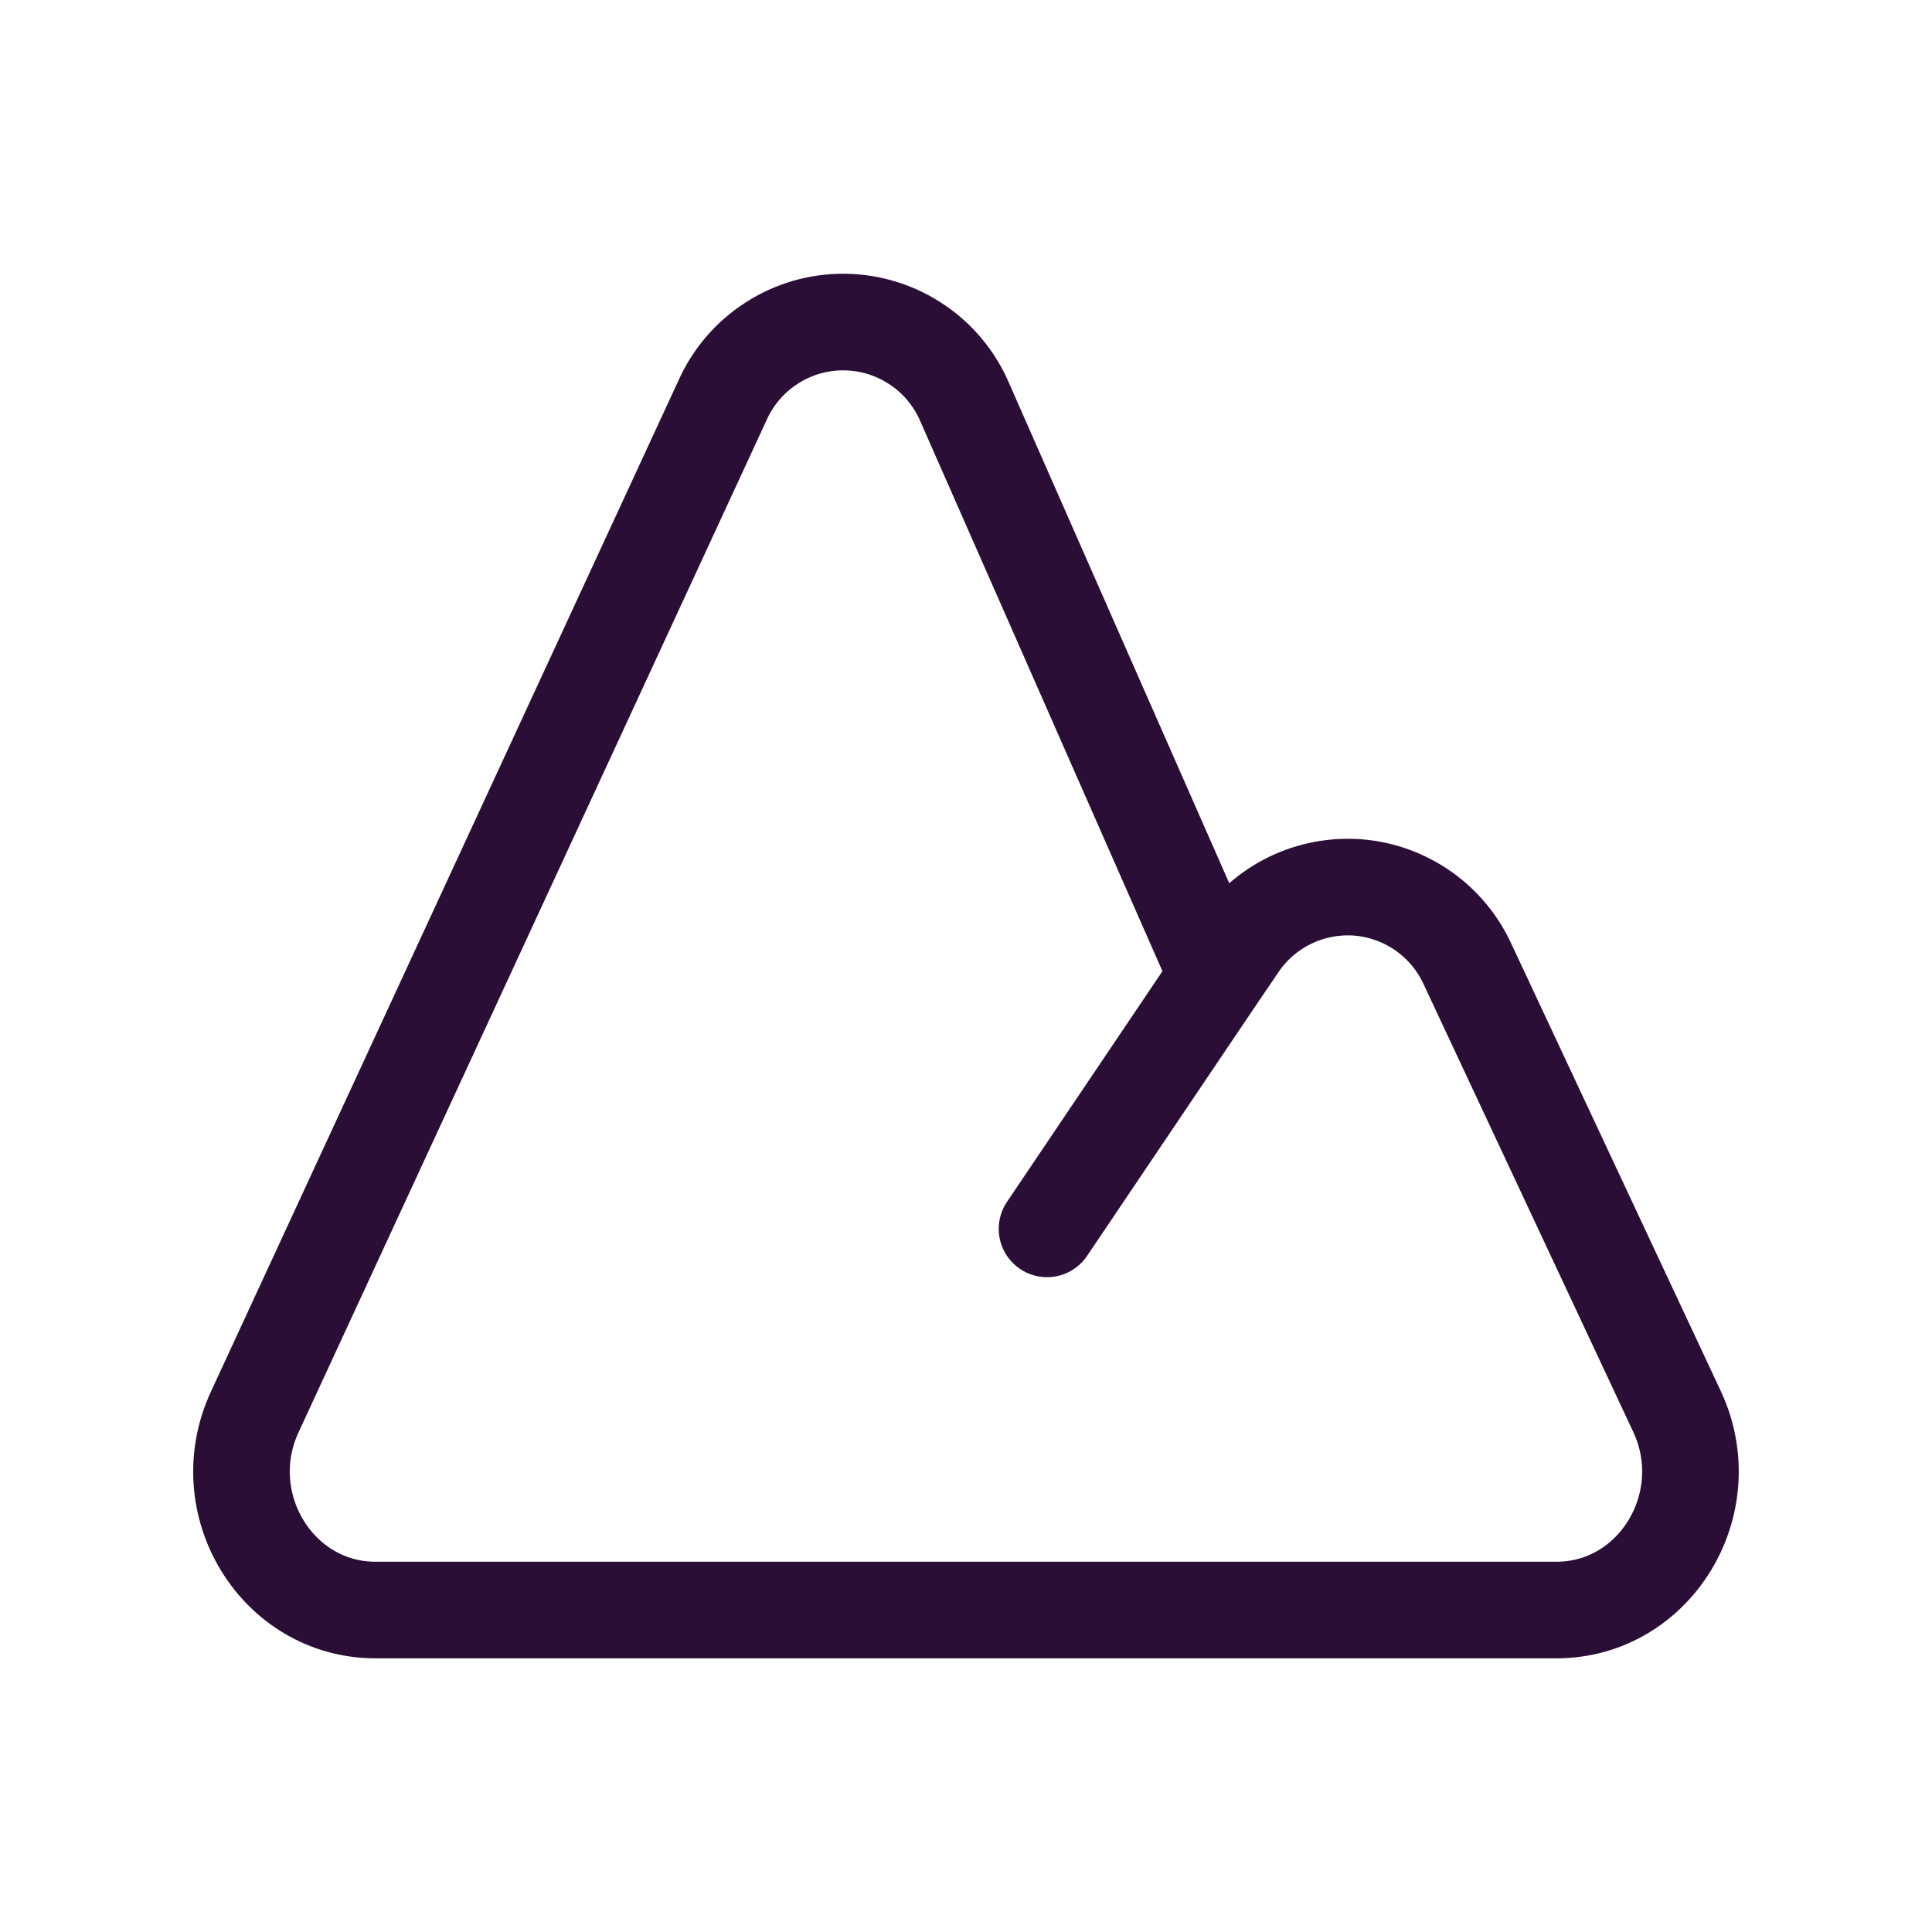 <svg width="17" height="17" viewBox="0 0 17 17" fill="none" xmlns="http://www.w3.org/2000/svg">
<path d="M9.213 10.813L10.712 8.589M10.712 8.589L10.89 8.327C11.005 8.153 11.164 8.014 11.35 7.923C11.537 7.832 11.745 7.793 11.952 7.809C12.159 7.826 12.358 7.899 12.528 8.019C12.698 8.139 12.832 8.303 12.917 8.492L14.755 12.417C15.135 13.226 14.564 14.167 13.695 14.167H3.305C2.438 14.167 1.867 13.232 2.242 12.423L6.356 3.526C6.448 3.318 6.599 3.142 6.79 3.019C6.981 2.896 7.204 2.831 7.431 2.834C7.658 2.836 7.88 2.905 8.068 3.032C8.257 3.158 8.404 3.338 8.492 3.547L10.712 8.589Z" stroke="#2A0E35" stroke-width="0.85" stroke-linecap="round" stroke-linejoin="round"/>
</svg>
